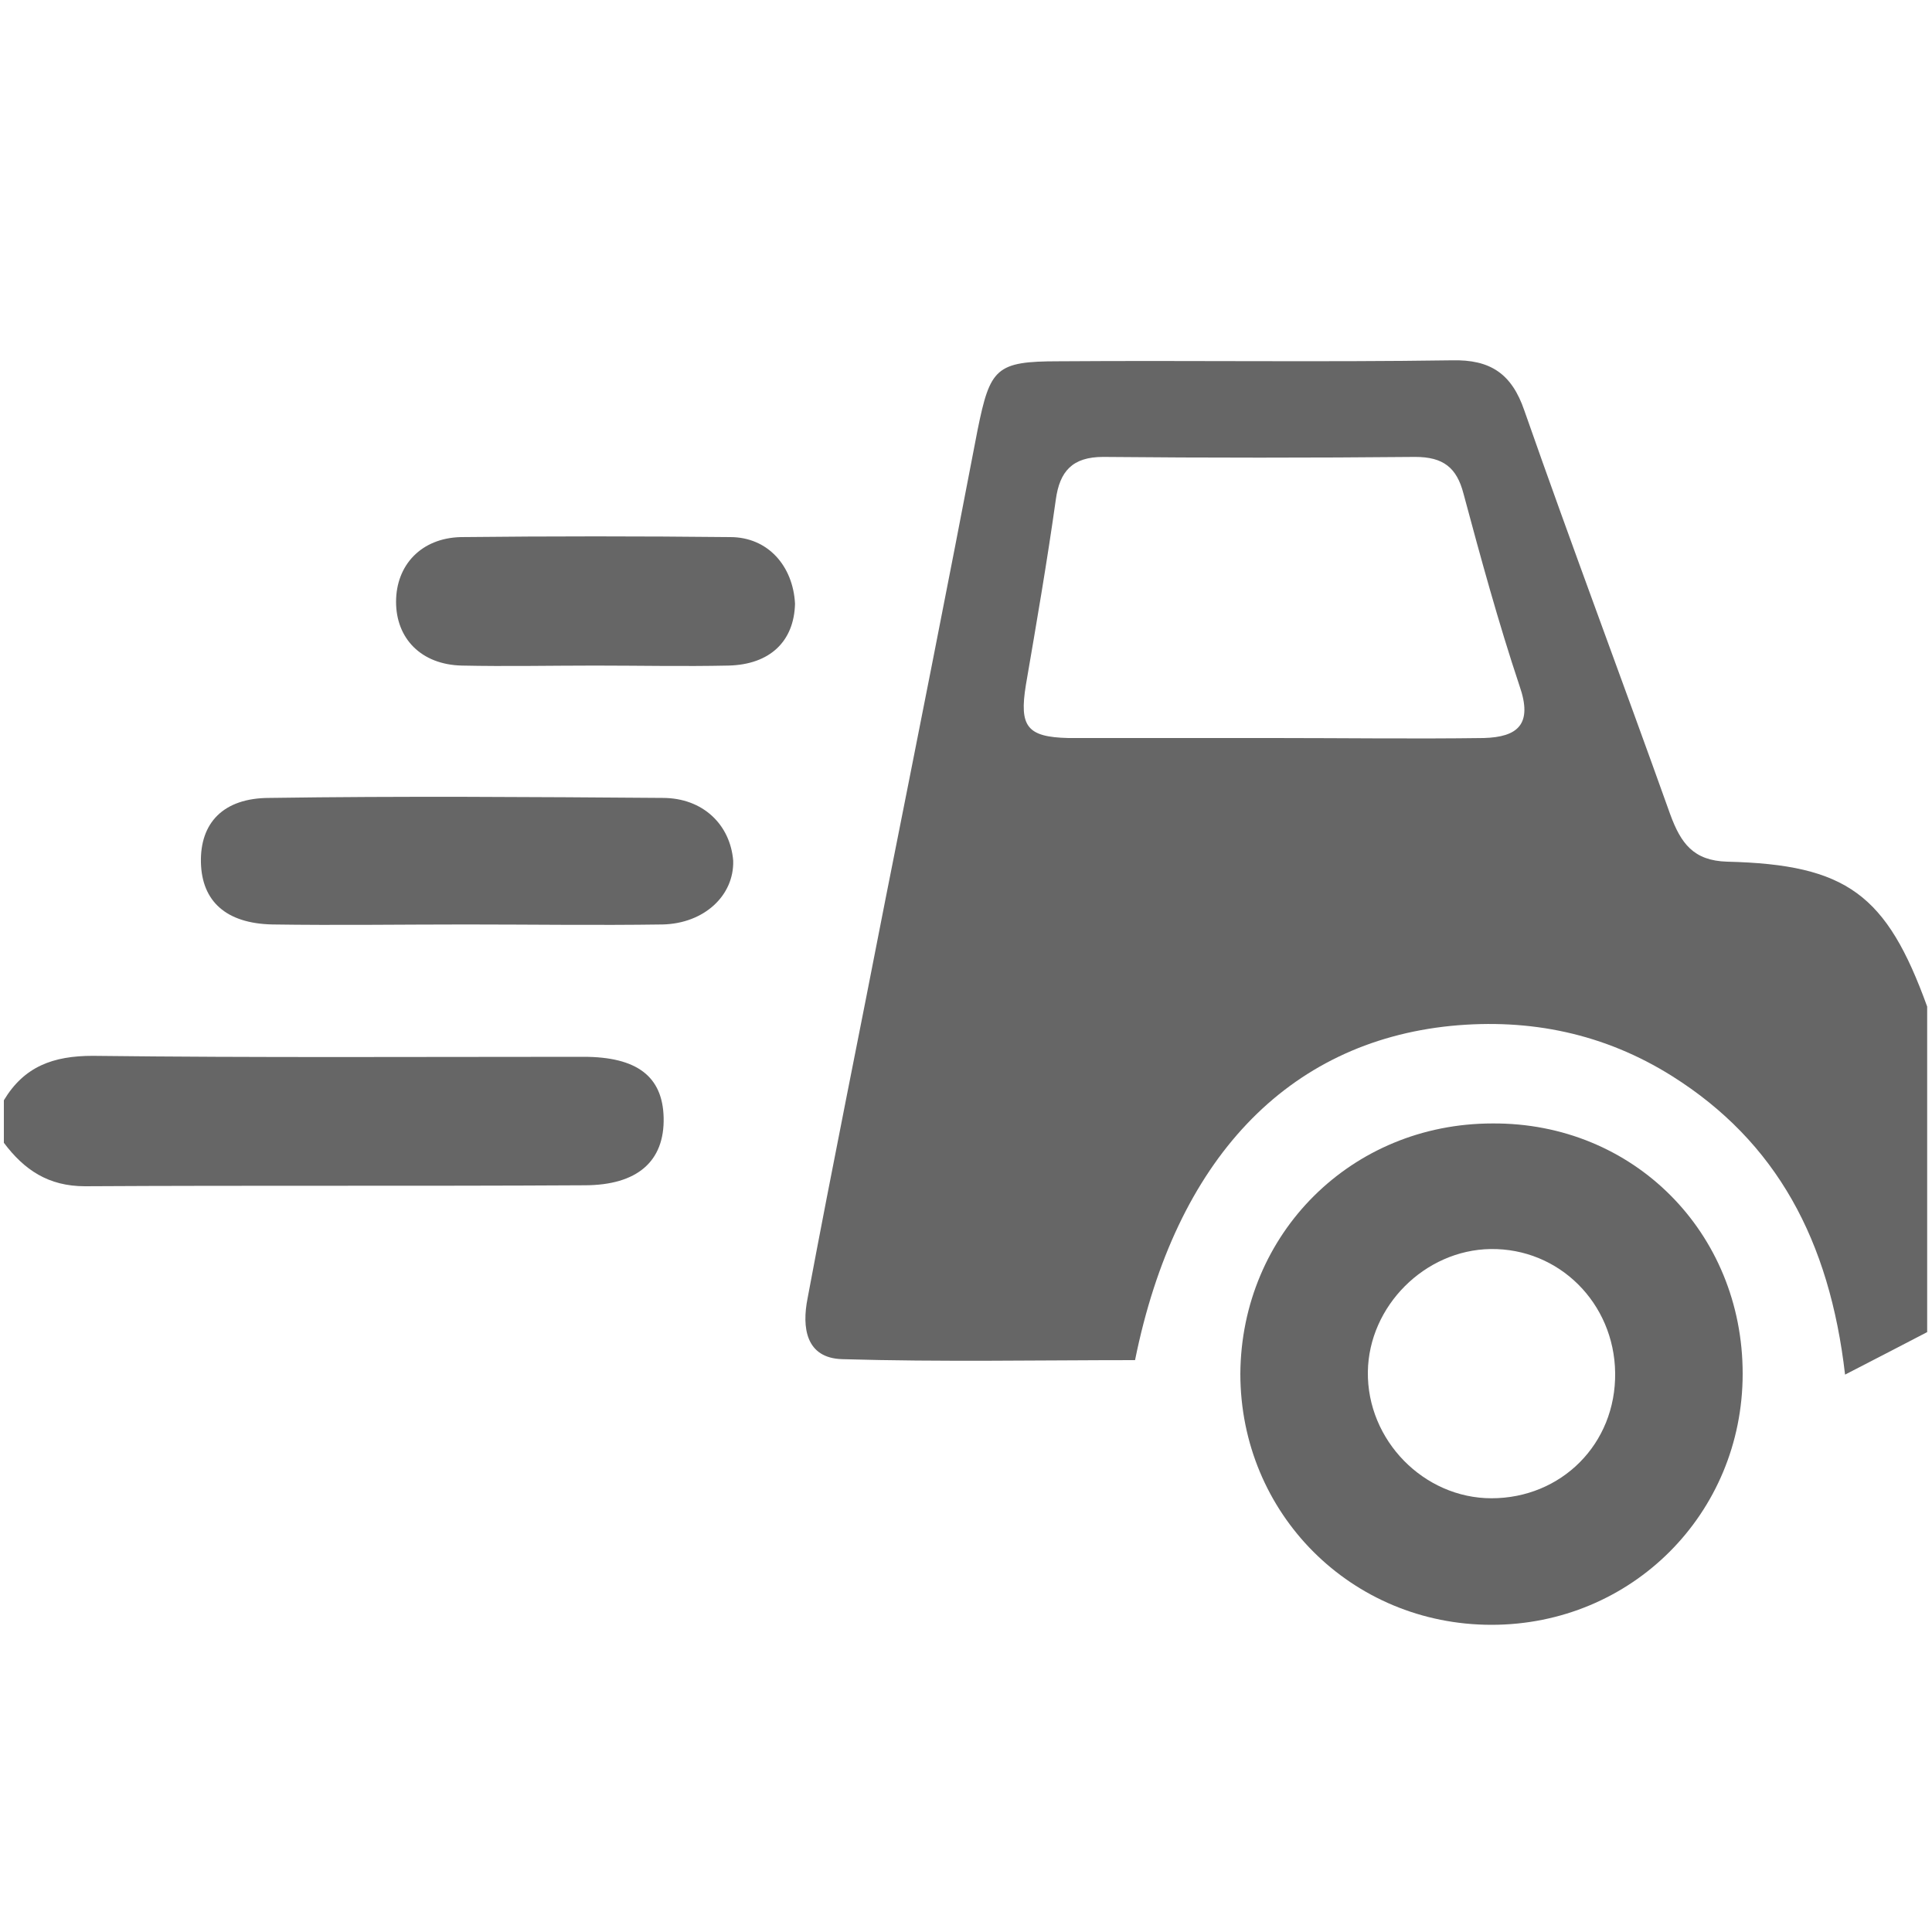 <svg xmlns="http://www.w3.org/2000/svg" xmlns:xlink="http://www.w3.org/1999/xlink" id="Layer_1" x="0px" y="0px" viewBox="0 0 200 200" style="enable-background:new 0 0 200 200;" xml:space="preserve"><style type="text/css">	.st0{fill:#666666;}</style><g>	<path class="st0" d="M153.6,76.4c-7.2,0.1-14.5,0-21.7,0c-5.3,0-10.6,0-16,0c-1.8,0-3.5,0-5.3,0c-4.3-0.1-5.1-1.2-4.4-5.5  c1.1-6.4,2.2-12.8,3.1-19.2c0.4-2.9,1.7-4.4,4.9-4.4c10.8,0.1,21.6,0.1,32.3,0c2.9,0,4.3,1.1,5,3.8c1.8,6.7,3.6,13.3,5.8,19.9  C158.7,75,157.1,76.3,153.6,76.4 M178.8,89.2c-3.5-0.1-4.8-1.9-5.9-4.9c-5-14-10.2-27.8-15.1-41.8c-1.3-3.8-3.5-5.3-7.5-5.2  c-13.6,0.2-27.1,0-40.7,0.1c-6.5,0-7.1,0.7-8.4,7.1c-3.1,16.2-6.3,32.3-9.5,48.4c-2.7,13.9-5.5,27.6-8.1,41.5  c-0.6,3-0.2,6.2,3.6,6.3c10.2,0.3,20.3,0.1,30.3,0.1c4.2-20.8,15.8-32.9,32.7-34.6c8.2-0.8,15.9,0.8,22.9,5.2  c10.8,6.8,16.3,17,17.9,30.9c3.5-1.8,6-3.1,8.5-4.4v-33.7C195.3,92.6,191.2,89.5,178.8,89.2"></path>	<path class="st0" d="M60.4,109.4c-17,0-33.8,0.1-50.8-0.1c-4.1,0-7.1,1.1-9.2,4.6v4.4c2.1,2.8,4.6,4.5,8.4,4.5  c17.3-0.1,34.4,0,51.7-0.1c5.5,0,8.3-2.5,8.2-7C68.6,111.4,65.9,109.4,60.4,109.4"></path>	<path class="st0" d="M154.4,155.1c-7,0-12.9-6-12.8-13.1c0.1-6.8,5.9-12.6,12.7-12.7c7.1-0.1,12.8,5.6,12.9,12.8  C167.3,149.5,161.6,155.1,154.4,155.1 M154.5,116.3c-14.6,0-26,11.4-26.1,25.9c0,14.5,11.5,26,26,26s26-11.5,26-26  C180.4,127.6,169.1,116.2,154.5,116.3"></path>	<path class="st0" d="M68.6,82.6c-13.6-0.1-27.1-0.2-40.7,0c-4.8,0-7.2,2.6-7.1,6.7c0.1,4,2.6,6.3,7.4,6.4c6.7,0.1,13.3,0,20,0  c6.8,0,13.6,0.1,20.4,0c4.3-0.1,7.4-3,7.3-6.6C75.6,85.4,72.8,82.6,68.6,82.6"></path>	<path class="st0" d="M75.6,55.6c-9.3-0.1-18.6-0.1-27.9,0c-4.1,0.1-6.7,2.9-6.7,6.7s2.6,6.5,6.8,6.6c4.6,0.1,9.2,0,13.8,0  s9.2,0.1,13.8,0c4.3-0.1,6.8-2.5,6.9-6.4C82.1,58.6,79.5,55.6,75.6,55.6"></path>	<path class="st0" d="M131.8,76.4c-5.3,0-10.6,0-16,0C121.3,76.4,126.5,76.4,131.8,76.4c7.2,0,14.5,0,21.7,0  C146.3,76.4,139.1,76.4,131.8,76.4"></path></g></svg>